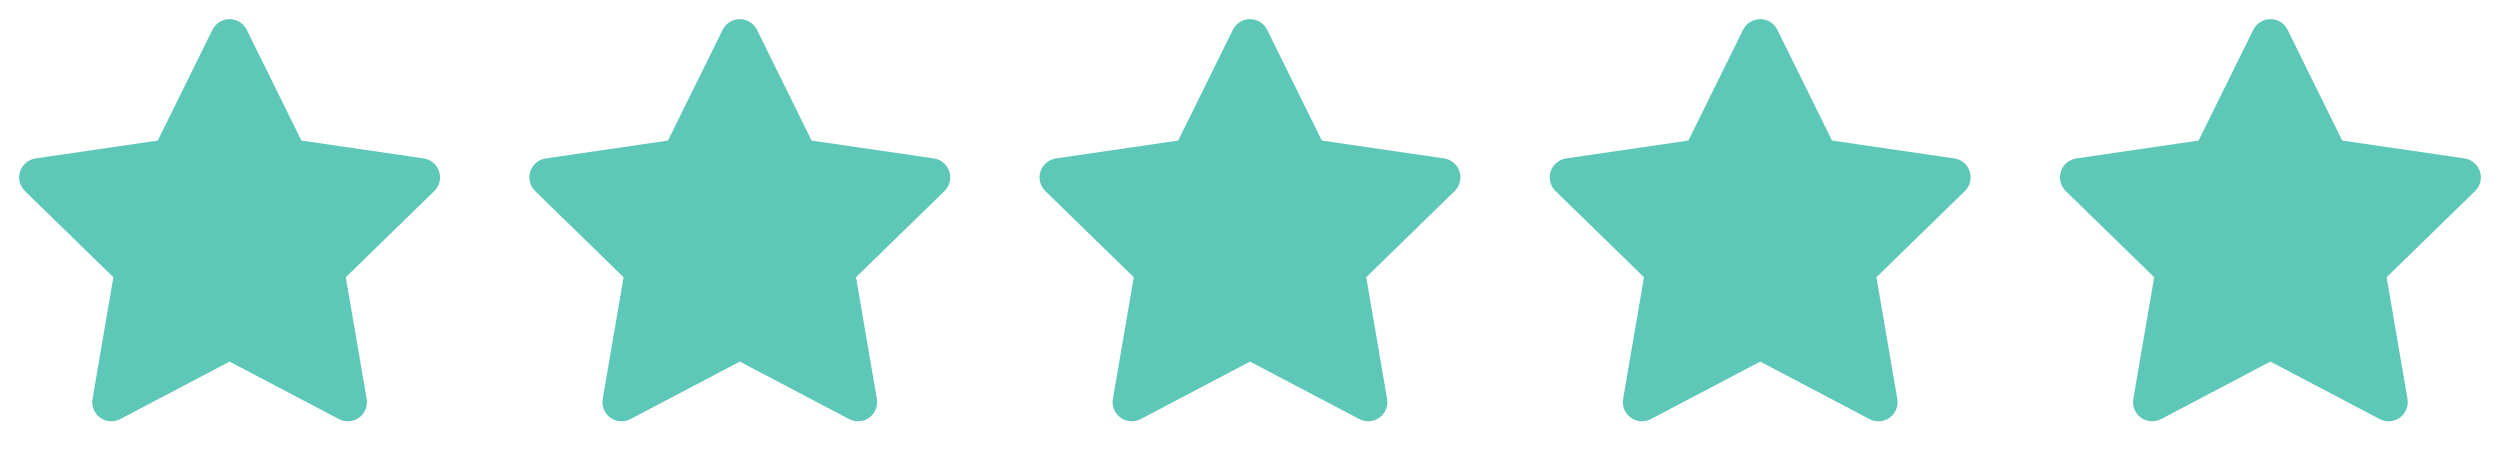 <?xml version="1.0" encoding="UTF-8"?> <svg xmlns="http://www.w3.org/2000/svg" width="98" height="18" viewBox="0 0 98 18" fill="none"><path d="M9.673 1.168C9.546 0.912 9.285 0.75 9 0.75C8.715 0.75 8.454 0.912 8.327 1.168L6.184 5.51L1.392 6.21C1.109 6.252 0.875 6.45 0.787 6.721C0.699 6.993 0.772 7.291 0.977 7.49L4.444 10.867L3.626 15.638C3.578 15.92 3.693 16.204 3.924 16.372C4.155 16.54 4.461 16.562 4.714 16.429L9 14.175L13.286 16.429C13.539 16.562 13.845 16.54 14.076 16.372C14.307 16.204 14.422 15.92 14.374 15.638L13.556 10.867L17.023 7.49C17.228 7.291 17.302 6.993 17.213 6.721C17.125 6.45 16.891 6.252 16.608 6.21L11.816 5.51L9.673 1.168Z" fill="#5DC8B7"></path><path d="M29.673 1.168C29.546 0.912 29.285 0.75 29 0.75C28.715 0.75 28.454 0.912 28.328 1.168L26.184 5.51L21.392 6.21C21.109 6.252 20.875 6.45 20.787 6.721C20.699 6.993 20.772 7.291 20.977 7.49L24.444 10.867L23.626 15.638C23.578 15.92 23.693 16.204 23.924 16.372C24.155 16.54 24.461 16.562 24.714 16.429L29 14.175L33.286 16.429C33.539 16.562 33.845 16.54 34.076 16.372C34.307 16.204 34.422 15.92 34.374 15.638L33.556 10.867L37.023 7.49C37.228 7.291 37.301 6.993 37.214 6.721C37.125 6.45 36.891 6.252 36.608 6.21L31.816 5.51L29.673 1.168Z" fill="#5DC8B7"></path><path d="M49.673 1.168C49.546 0.912 49.285 0.75 49 0.75C48.715 0.75 48.454 0.912 48.328 1.168L46.184 5.51L41.392 6.21C41.109 6.252 40.875 6.45 40.787 6.721C40.699 6.993 40.772 7.291 40.977 7.49L44.444 10.867L43.626 15.638C43.578 15.92 43.693 16.204 43.924 16.372C44.155 16.54 44.461 16.562 44.714 16.429L49 14.175L53.286 16.429C53.539 16.562 53.845 16.54 54.076 16.372C54.307 16.204 54.422 15.92 54.374 15.638L53.556 10.867L57.023 7.49C57.228 7.291 57.301 6.993 57.214 6.721C57.125 6.45 56.891 6.252 56.608 6.21L51.816 5.51L49.673 1.168Z" fill="#5DC8B7"></path><path d="M69.673 1.168C69.546 0.912 69.285 0.75 69 0.75C68.715 0.75 68.454 0.912 68.328 1.168L66.184 5.51L61.392 6.21C61.109 6.252 60.875 6.45 60.787 6.721C60.699 6.993 60.772 7.291 60.977 7.49L64.444 10.867L63.626 15.638C63.578 15.92 63.693 16.204 63.924 16.372C64.155 16.54 64.461 16.562 64.714 16.429L69 14.175L73.286 16.429C73.539 16.562 73.845 16.54 74.076 16.372C74.307 16.204 74.422 15.92 74.374 15.638L73.556 10.867L77.023 7.49C77.228 7.291 77.302 6.993 77.213 6.721C77.125 6.45 76.891 6.252 76.609 6.21L71.816 5.51L69.673 1.168Z" fill="#5DC8B7"></path><path d="M89.673 1.168C89.546 0.912 89.285 0.75 89 0.75C88.715 0.75 88.454 0.912 88.328 1.168L86.184 5.51L81.392 6.21C81.109 6.252 80.875 6.45 80.787 6.721C80.699 6.993 80.772 7.291 80.977 7.49L84.444 10.867L83.626 15.638C83.578 15.92 83.693 16.204 83.924 16.372C84.155 16.54 84.461 16.562 84.714 16.429L89 14.175L93.286 16.429C93.539 16.562 93.845 16.54 94.076 16.372C94.307 16.204 94.422 15.92 94.374 15.638L93.556 10.867L97.023 7.49C97.228 7.291 97.302 6.993 97.213 6.721C97.125 6.45 96.891 6.252 96.609 6.21L91.816 5.51L89.673 1.168Z" fill="#5DC8B7"></path></svg> 